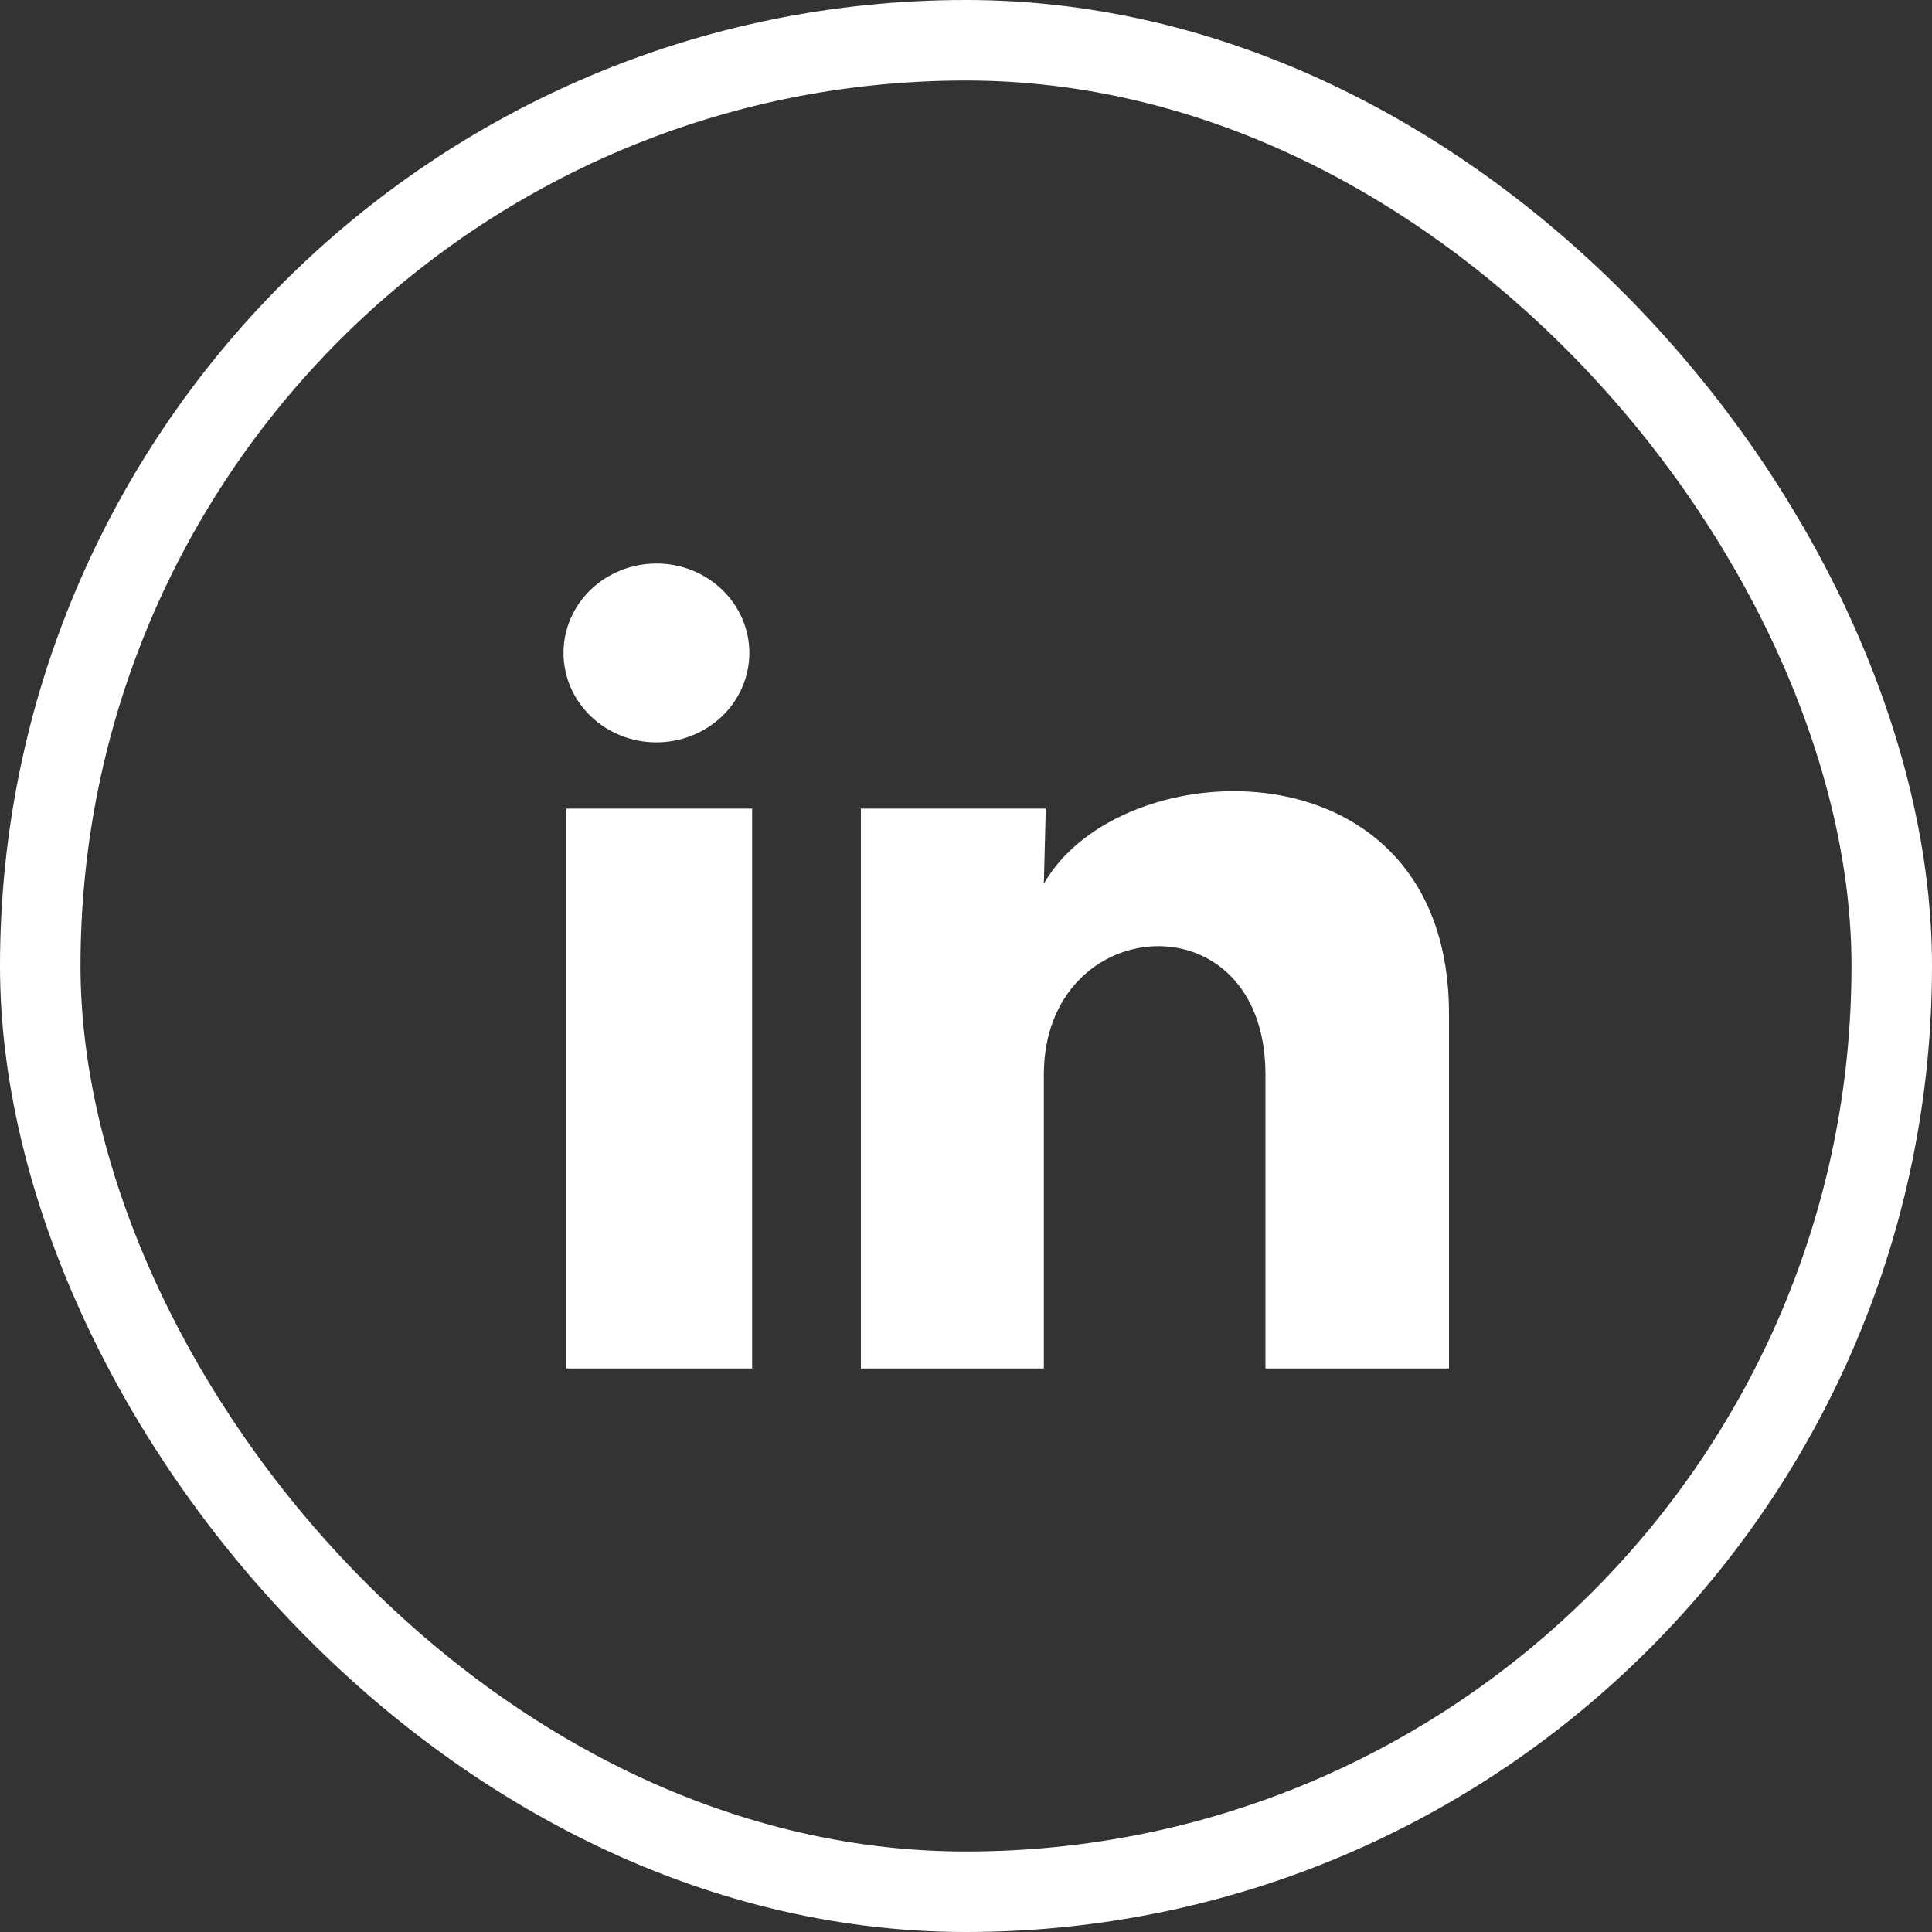 <svg width="24" height="24" viewBox="0 0 24 24" fill="none" xmlns="http://www.w3.org/2000/svg">
<rect x="0" y="0" width="24" height="24" fill="#333333" stroke="none"/>
<rect x="0.5" y="0.5" width="23" height="23" rx="11.5" stroke="#ffffff"/>
<path d="M9.309 8.112C9.308 8.406 9.187 8.689 8.97 8.897C8.753 9.105 8.46 9.222 8.154 9.222C7.848 9.222 7.554 9.105 7.338 8.896C7.121 8.688 7 8.405 7 8.11C7 7.816 7.122 7.533 7.338 7.325C7.555 7.117 7.849 7 8.155 7C8.461 7 8.754 7.117 8.971 7.326C9.187 7.534 9.309 7.817 9.309 8.112ZM9.343 10.045H7.035V17H9.343V10.045ZM12.991 10.045H10.694V17H12.967V13.35C12.967 11.317 15.72 11.128 15.72 13.35V17H18V12.595C18 9.167 13.925 9.295 12.967 10.978L12.991 10.045Z" fill="#ffffff"/>
</svg>
